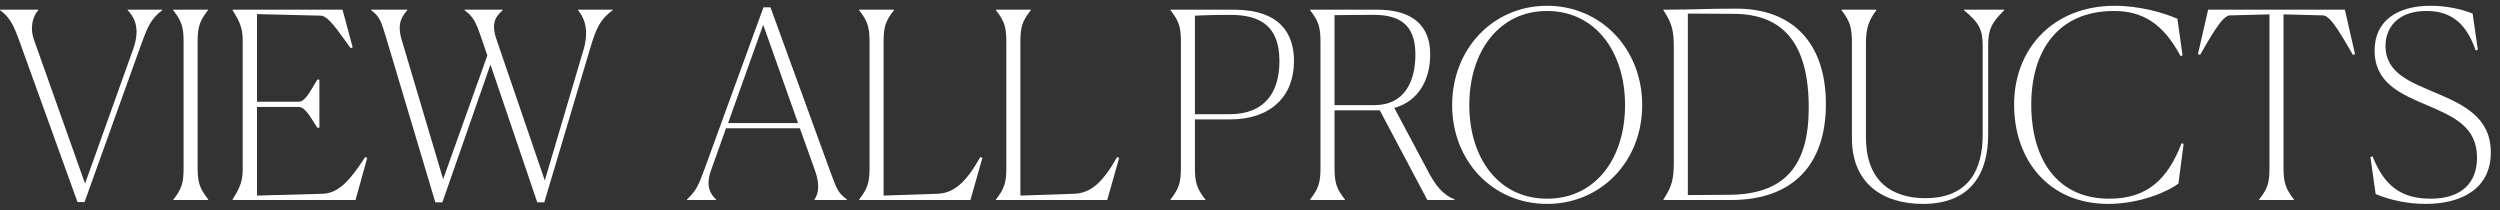 <svg width="250" height="21" viewBox="0 0 250 21" fill="none" xmlns="http://www.w3.org/2000/svg">
<rect x="0" y="0" width="250" height="21" fill="#333333" stroke="none"/>
<path d="M247.262 1.358L247.782 4.972L247.574 5.05C246.508 1.956 244.74 1.098 242.634 1.098C239.722 1.098 238.552 2.814 238.552 4.582C238.552 7.364 241.1 8.222 243.7 9.34C246.378 10.484 249.082 11.758 249.082 15.242C249.082 18.986 245.988 20.39 242.556 20.39C240.736 20.39 238.968 20 237.564 19.402L237.044 15.71L237.252 15.632C238.422 18.57 240.086 19.87 243.076 19.87C246.17 19.87 247.704 18.258 247.704 15.762C247.704 12.642 245.286 11.628 242.738 10.536C240.112 9.418 237.46 8.326 237.46 5.05C237.46 2.112 239.696 0.578 243.05 0.578C244.662 0.578 246.17 0.916 247.262 1.358Z" fill="white"/>
<path d="M229.391 19.948V20H225.907V19.948C226.791 18.856 226.947 18.232 226.947 16.776V1.436L222.969 1.54C222.189 1.566 220.941 3.906 220.005 5.492L219.797 5.414L220.811 0.968H234.487L235.501 5.414L235.293 5.492C234.357 3.906 233.109 1.566 232.329 1.54L228.351 1.436V16.776C228.351 18.258 228.559 18.856 229.391 19.948Z" fill="white"/>
<path d="M218.362 14.384L217.842 18.362C216.854 19.116 214.046 20.39 210.822 20.39C204.868 20.39 201.41 15.996 201.41 10.458C201.41 4.92 205.258 0.578 211.498 0.578C213.994 0.578 216.464 1.306 217.738 1.878L218.258 5.544L218.05 5.596C216.334 2.398 214.306 1.098 211.394 1.098C205.778 1.098 203.126 5.102 203.126 10.458C203.126 15.814 205.622 19.87 210.926 19.87C214.8 19.87 216.802 17.842 218.154 14.332L218.362 14.384Z" fill="white"/>
<path d="M192.289 20.39C188.441 20.39 185.191 18.492 185.191 13.812V4.27C185.191 2.762 185.009 2.138 184.151 1.02V0.968H187.635V1.02C186.933 1.956 186.595 2.762 186.595 4.27V13.734C186.595 18.206 189.273 19.818 192.523 19.818C196.995 19.818 198.269 16.802 198.269 13.5V4.608C198.269 2.97 197.931 2.294 196.397 1.02V0.968H200.427V1.02C199.127 2.294 198.815 2.97 198.815 4.608V13.474C198.815 17.192 197.203 20.39 192.289 20.39Z" fill="white"/>
<path d="M166.34 20V19.948C167.198 18.648 167.38 17.92 167.38 16.204V4.764C167.38 3.048 167.198 2.32 166.34 1.02V0.968C169.824 0.968 170.084 0.864 173.646 0.864C179.21 0.864 182.59 4.244 182.59 10.406C182.59 16.568 179.184 20 173.126 20H166.34ZM173.386 1.384L168.784 1.358V19.506L172.866 19.48C178.612 19.454 180.874 16.438 180.874 10.77C180.874 4.348 178.326 1.41 173.386 1.384Z" fill="white"/>
<path d="M154.704 20.39C149.296 20.39 145.214 16.126 145.214 10.51C145.214 4.894 149.296 0.578 154.704 0.578C160.112 0.578 164.22 4.894 164.22 10.51C164.22 16.126 160.112 20.39 154.704 20.39ZM154.704 19.87C159.514 19.87 162.504 15.892 162.504 10.51C162.504 5.154 159.514 1.098 154.704 1.098C149.894 1.098 146.93 5.154 146.93 10.51C146.93 15.866 149.894 19.87 154.704 19.87Z" fill="white"/>
<path d="M134.493 20H131.009V19.948C131.867 18.856 132.049 18.232 132.049 16.776V4.192C132.049 2.736 131.867 2.112 131.009 1.02V0.968H137.691C141.461 0.968 143.021 2.736 143.021 5.44C143.021 7.91 141.903 10.094 139.433 10.796L142.631 16.802C143.541 18.596 144.269 19.454 145.465 19.948V20H142.735L137.977 11.03H133.453V16.776C133.453 18.258 133.635 18.856 134.493 19.948V20ZM137.431 1.488C136.781 1.488 135.377 1.488 133.453 1.514V10.51H137.457C140.447 10.51 141.539 8.144 141.539 5.466C141.539 3.1 140.603 1.488 137.431 1.488Z" fill="white"/>
<path d="M117.05 20V19.948C117.908 18.856 118.09 18.232 118.09 16.776V4.192C118.09 2.736 117.908 2.112 117.05 1.02V0.968H123.368C128.022 0.968 129.4 3.386 129.4 6.116C129.4 9.6 127.112 11.94 123.004 11.94H119.494V16.776C119.494 18.258 119.676 18.856 120.534 19.948V20H117.05ZM123.004 1.488C122.25 1.488 121.288 1.488 119.494 1.566V11.42H122.978C126.488 11.42 127.944 9.21 127.944 6.116C127.944 2.294 125.656 1.488 123.004 1.488Z" fill="white"/>
<path d="M110.722 20H99.594V19.948C100.452 18.856 100.634 18.232 100.634 16.776V4.192C100.634 2.736 100.452 2.112 99.594 1.02V0.968H103.078V1.02C102.22 2.112 102.038 2.71 102.038 4.192V19.558L107.446 19.376C109.136 19.298 110.306 18.18 111.71 15.71L111.918 15.788L110.722 20Z" fill="white"/>
<path d="M97.042 20H85.914V19.948C86.772 18.856 86.954 18.232 86.954 16.776V4.192C86.954 2.736 86.772 2.112 85.914 1.02V0.968H89.398V1.02C88.54 2.112 88.358 2.71 88.358 4.192V19.558L93.766 19.376C95.456 19.298 96.626 18.18 98.03 15.71L98.238 15.788L97.042 20Z" fill="white"/>
<path d="M79.804 12.304L76.32 2.476L72.81 12.304H79.804ZM71.614 19.948V20H68.702V19.948C69.664 19.012 69.846 18.544 70.47 16.854L76.346 0.734H77.048L83.002 17.088C83.704 19.012 83.834 19.298 84.692 19.948V20H81.442V19.948C81.78 19.48 82.066 18.622 81.494 17.036L79.986 12.824H72.602L71.12 16.984C70.522 18.622 71.042 19.428 71.614 19.948Z" fill="white"/>
<path d="M44.236 20.234H43.534L38.646 3.88C38.126 2.138 37.97 1.644 37.112 1.02V0.968H40.726V1.02C40.362 1.488 39.634 2.164 40.154 3.932L44.314 17.92L48.734 5.544L48.162 3.88C47.564 2.112 47.304 1.644 46.446 1.02V0.968H50.268V1.02C49.8 1.488 48.994 2.06 49.644 3.932L54.48 18.05L58.406 4.79C58.952 2.684 58.276 1.618 57.808 1.02V0.968H61.266V1.02C60.044 1.93 59.654 2.71 59.03 4.79L54.428 20.234H53.726L49.046 6.454L44.236 20.234Z" fill="white"/>
<path d="M36.723 15.788L35.553 20H23.255V19.948C23.931 18.882 24.269 18.154 24.269 17.01V3.958C24.269 2.788 23.931 2.086 23.255 1.02V0.968H34.253L35.267 4.738L35.059 4.816C33.863 3.178 32.875 1.618 32.095 1.566L25.699 1.41V10.172H29.885C30.587 10.172 31.211 8.768 31.731 7.962H31.939V12.772H31.731C31.237 12.07 30.587 10.692 29.885 10.692H25.699V19.558L32.277 19.376C33.941 19.324 35.111 17.868 36.515 15.71L36.723 15.788Z" fill="white"/>
<path d="M17.319 20L17.345 19.948C18.203 18.856 18.359 18.232 18.359 16.776V4.192C18.359 2.736 18.177 2.112 17.319 1.02V0.968H20.803V1.02C19.945 2.112 19.763 2.71 19.763 4.192V16.776C19.763 18.258 19.971 18.856 20.829 19.948L20.803 20H17.319Z" fill="white"/>
<path d="M8.453 20.208H7.751L1.875 3.932C1.277 2.294 0.887 1.67 0.003 1.02V0.968H3.825V1.02C3.357 1.54 2.915 2.658 3.409 4.01L8.505 18.362L13.315 4.92C14.121 2.684 13.315 1.618 12.769 1.02V0.968H16.227V1.02C15.031 1.93 14.745 2.71 13.991 4.79L8.453 20.208Z" fill="white"/>
</svg>
